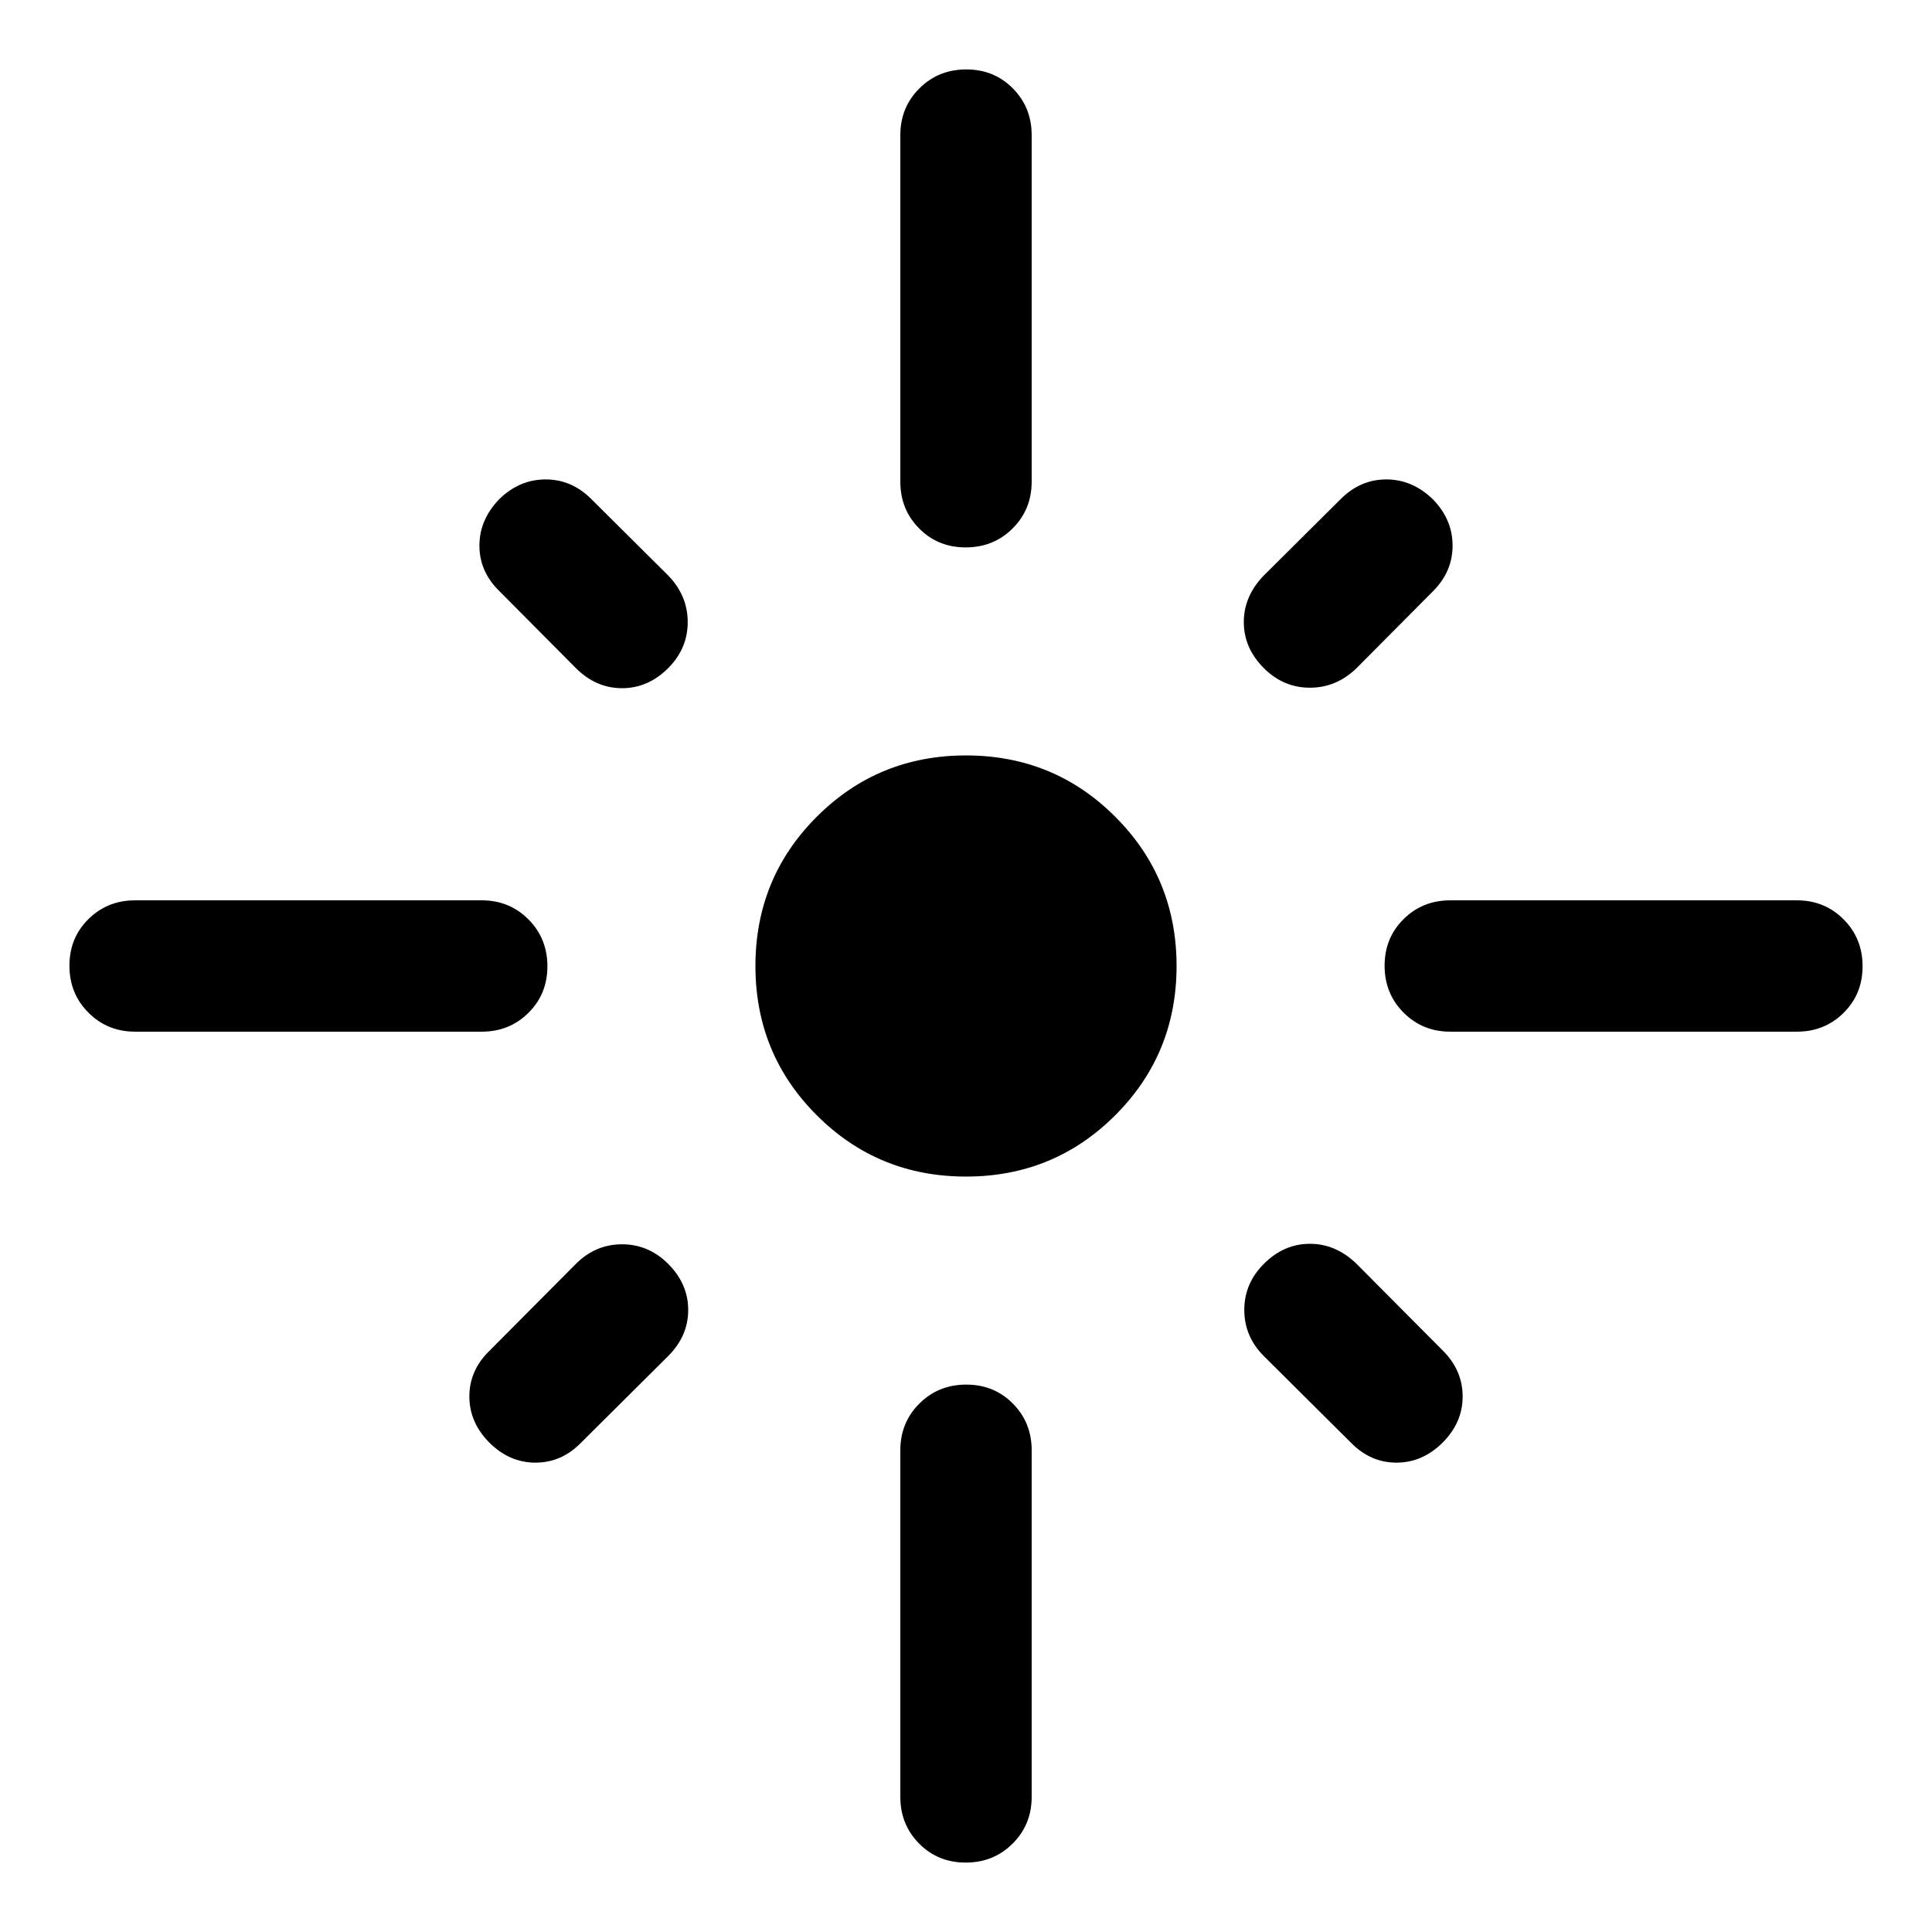 <svg xmlns="http://www.w3.org/2000/svg" width="48" height="48" viewBox="0 -960 960 960"><path d="M272-479.87q0 13.83-9.43 23.16-9.42 9.34-23.2 9.34H67.13q-13.78 0-23.2-9.46-9.43-9.46-9.43-23.3 0-13.83 9.43-23.16 9.42-9.34 23.2-9.34h172.24q13.78 0 23.2 9.46 9.43 9.46 9.43 23.3ZM332-628q-9.96 9.96-22.91 9.96-12.96 0-22.92-9.96l-38-38.24q-9.95-9.72-9.95-22.64 0-12.93 9.95-23.19 10.02-9.71 22.95-9.71 12.92 0 22.64 9.71l38.24 38q9.72 10.03 9.72 23.19 0 13.16-9.72 22.88Zm115.37-92.63v-172.24q0-13.78 9.46-23.2 9.46-9.43 23.3-9.43 13.83 0 23.16 9.43 9.34 9.42 9.34 23.2v172.24q0 13.78-9.46 23.2-9.46 9.43-23.3 9.43-13.83 0-23.16-9.43-9.34-9.42-9.34-23.2ZM628-628q-9.96-9.96-9.96-22.88 0-12.93 9.96-23.19l38.24-38q9.72-9.71 22.64-9.71 12.93 0 23.19 9.95 9.71 10.02 9.71 22.95 0 12.92-9.71 22.64l-38 38.24q-10.03 9.72-23.19 9.72-13.16 0-22.88-9.72Zm60 147.87q0-13.83 9.43-23.16 9.42-9.34 23.2-9.34h172.24q13.78 0 23.2 9.46 9.43 9.46 9.43 23.3 0 13.83-9.43 23.16-9.42 9.34-23.2 9.34H720.63q-13.78 0-23.2-9.46-9.43-9.46-9.43-23.3ZM480-375.37q-43.7 0-74.16-30.47-30.47-30.46-30.47-74.16 0-43.7 30.47-74.16 30.46-30.47 74.16-30.47 43.7 0 74.16 30.47 30.47 30.46 30.47 74.16 0 43.7-30.47 74.16-30.46 30.47-74.16 30.47ZM628-332q9.96-9.96 22.88-9.96 12.93 0 23.19 9.96l43 43.24q9.71 9.72 9.71 22.67 0 12.96-9.95 22.92-10.02 9.95-22.95 9.95-12.92 0-22.64-9.95l-43.24-43q-9.72-9.72-9.72-22.92 0-13.19 9.72-22.91Zm-296 0q9.96 9.96 9.96 22.91 0 12.96-9.96 22.92l-43.24 43q-9.72 9.95-22.67 9.95-12.96 0-22.92-9.95-9.95-10.02-9.95-22.95 0-12.92 9.95-22.64l43-43.24q9.72-9.72 22.92-9.72 13.19 0 22.91 9.72Zm148.13 60q13.83 0 23.16 9.43 9.34 9.42 9.34 23.2v172.24q0 13.78-9.46 23.2-9.46 9.43-23.3 9.43-13.83 0-23.16-9.43-9.34-9.42-9.34-23.2v-172.24q0-13.78 9.46-23.2 9.46-9.43 23.3-9.43Z"/></svg>